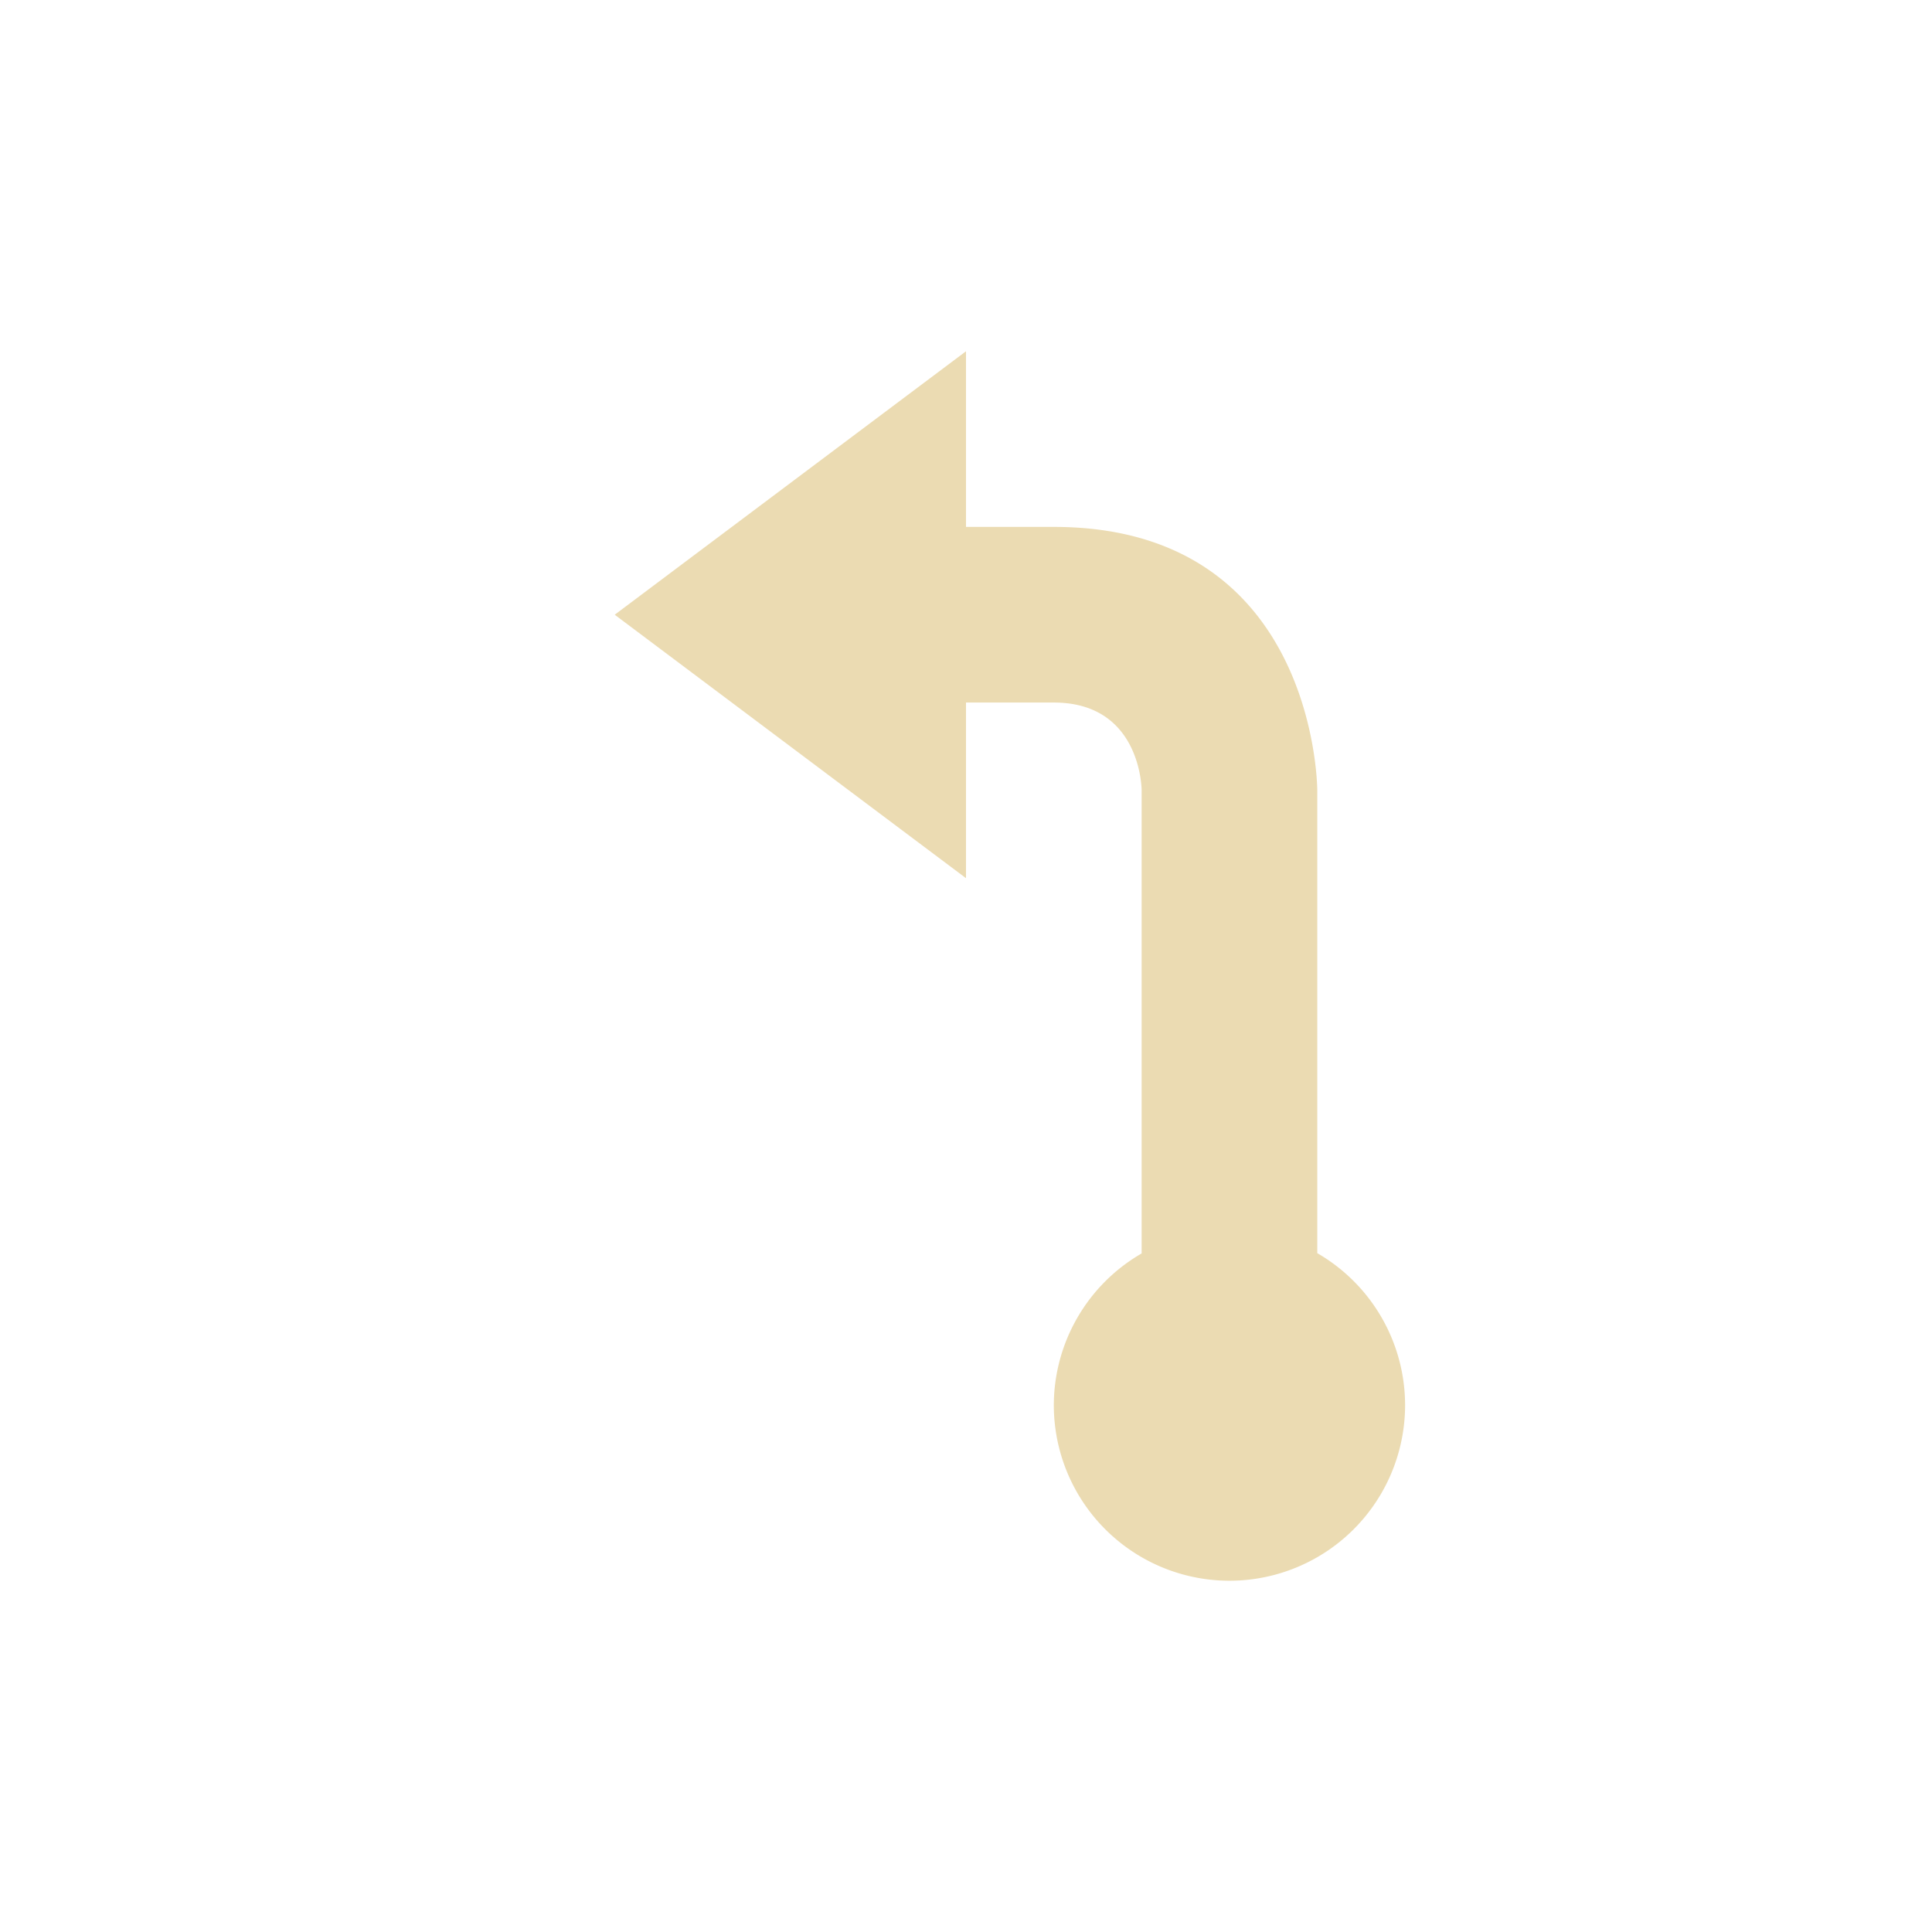 <svg width="22" height="22" version="1.1" viewBox="0 0 22 22" xmlns="http://www.w3.org/2000/svg">
  <defs>
    <style id="current-color-scheme" type="text/css">.ColorScheme-Text { color:#ebdbb2; } .ColorScheme-Highlight { color:#458588; }</style>
  </defs>
  <path class="ColorScheme-Text" d="m11 4-4 3 4 3v-2h1c1 0 1 1 1 1v5.273a2 2 0 0 0-1 1.727 2 2 0 0 0 2 2 2 2 0 0 0 2-2 2 2 0 0 0-1-1.73v-5.27s-3e-6 -3-3-3h-1z" fill="currentColor"/>
</svg>
